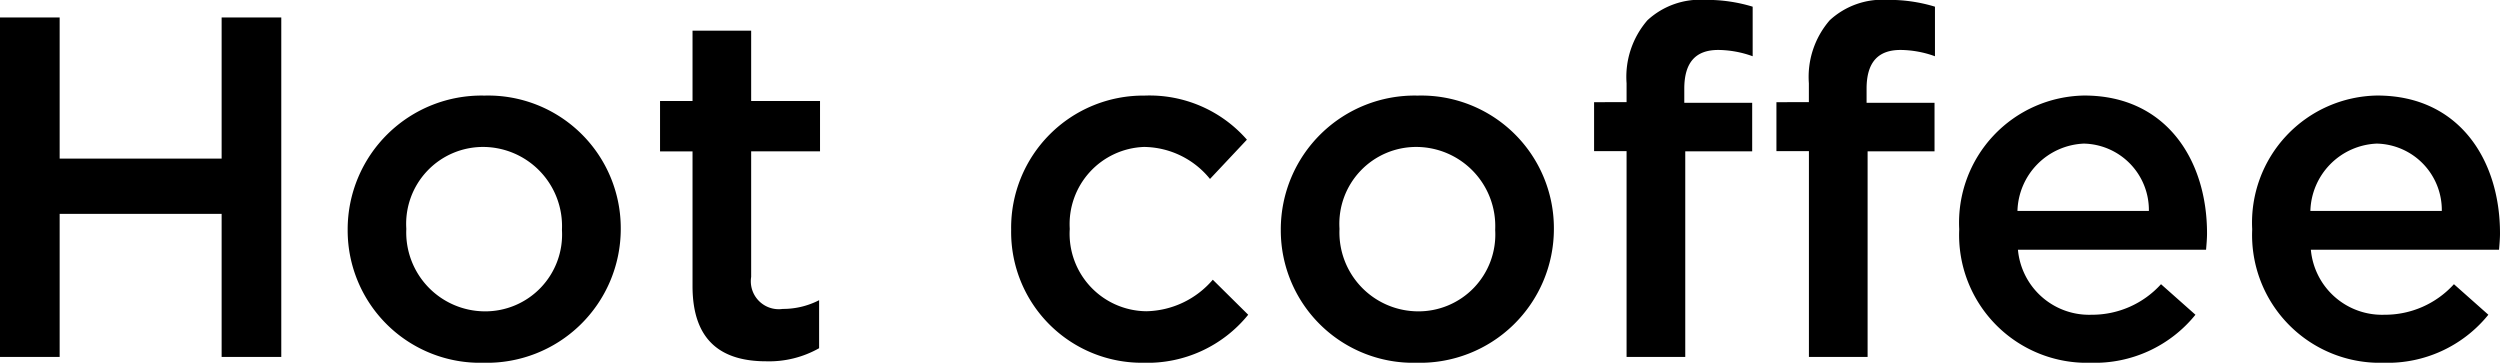 <svg xmlns="http://www.w3.org/2000/svg" width="92.79" height="13.464" viewBox="0 0 92.79 13.464">
  <path id="パス_17348" data-name="パス 17348" d="M1.62,0H3.834V-5.31H9.846V0H12.06V-12.6H9.846v5.238H3.834V-12.6H1.62ZM19.566.216a4.969,4.969,0,0,0,5.094-4.95V-4.77A4.923,4.923,0,0,0,19.6-9.7a4.968,4.968,0,0,0-5.076,4.968V-4.7A4.915,4.915,0,0,0,19.566.216ZM19.6-1.692a2.929,2.929,0,0,1-2.9-3.042V-4.77a2.853,2.853,0,0,1,2.862-3.024,2.938,2.938,0,0,1,2.916,3.06V-4.7A2.851,2.851,0,0,1,19.6-1.692ZM30.06.162a3.766,3.766,0,0,0,1.962-.486V-2.106a2.928,2.928,0,0,1-1.35.324A1.037,1.037,0,0,1,29.5-2.97V-7.632h2.556V-9.5H29.5v-2.61H27.324V-9.5H26.118v1.872h1.206v5C27.324-.54,28.458.162,30.06.162Zm14,.054a4.809,4.809,0,0,0,3.888-1.782l-1.314-1.3a3.327,3.327,0,0,1-2.466,1.17,2.876,2.876,0,0,1-2.844-3.042V-4.77a2.866,2.866,0,0,1,2.754-3.024A3.19,3.19,0,0,1,46.53-6.606L47.9-8.064A4.8,4.8,0,0,0,44.1-9.7a4.905,4.905,0,0,0-4.95,4.968V-4.7A4.852,4.852,0,0,0,44.064.216ZM54.2.216a4.969,4.969,0,0,0,5.094-4.95V-4.77A4.923,4.923,0,0,0,54.234-9.7a4.968,4.968,0,0,0-5.076,4.968V-4.7A4.915,4.915,0,0,0,54.2.216Zm.036-1.908a2.929,2.929,0,0,1-2.9-3.042V-4.77A2.853,2.853,0,0,1,54.2-7.794a2.938,2.938,0,0,1,2.916,3.06V-4.7A2.851,2.851,0,0,1,54.234-1.692ZM68.76,0h2.178V-7.632h2.484v-1.8H70.9v-.522c0-.99.432-1.44,1.26-1.44a3.826,3.826,0,0,1,1.278.234V-13a5.827,5.827,0,0,0-1.764-.252,2.878,2.878,0,0,0-2.142.756,3.212,3.212,0,0,0-.774,2.34v.7H67.554v1.818H68.76ZM61.992,0H64.17V-7.632h2.484v-1.8h-2.52v-.522c0-.99.432-1.44,1.26-1.44a3.826,3.826,0,0,1,1.278.234V-13a5.827,5.827,0,0,0-1.764-.252,2.878,2.878,0,0,0-2.142.756,3.212,3.212,0,0,0-.774,2.34v.7H60.786v1.818h1.206ZM79.218.216a4.807,4.807,0,0,0,3.888-1.782L81.828-2.7a3.451,3.451,0,0,1-2.574,1.134,2.653,2.653,0,0,1-2.736-2.412H83.5c.018-.216.036-.414.036-.612,0-2.736-1.53-5.112-4.554-5.112a4.717,4.717,0,0,0-4.644,4.95v.036A4.742,4.742,0,0,0,79.218.216ZM76.5-5.418a2.572,2.572,0,0,1,2.466-2.5,2.467,2.467,0,0,1,2.412,2.5ZM90.09.216a4.807,4.807,0,0,0,3.888-1.782L92.7-2.7a3.451,3.451,0,0,1-2.574,1.134A2.653,2.653,0,0,1,87.39-3.978h6.984c.018-.216.036-.414.036-.612,0-2.736-1.53-5.112-4.554-5.112a4.717,4.717,0,0,0-4.644,4.95v.036A4.742,4.742,0,0,0,90.09.216ZM87.372-5.418a2.572,2.572,0,0,1,2.466-2.5,2.467,2.467,0,0,1,2.412,2.5Z" transform="translate(-1.62 13.248)"/>
</svg>
